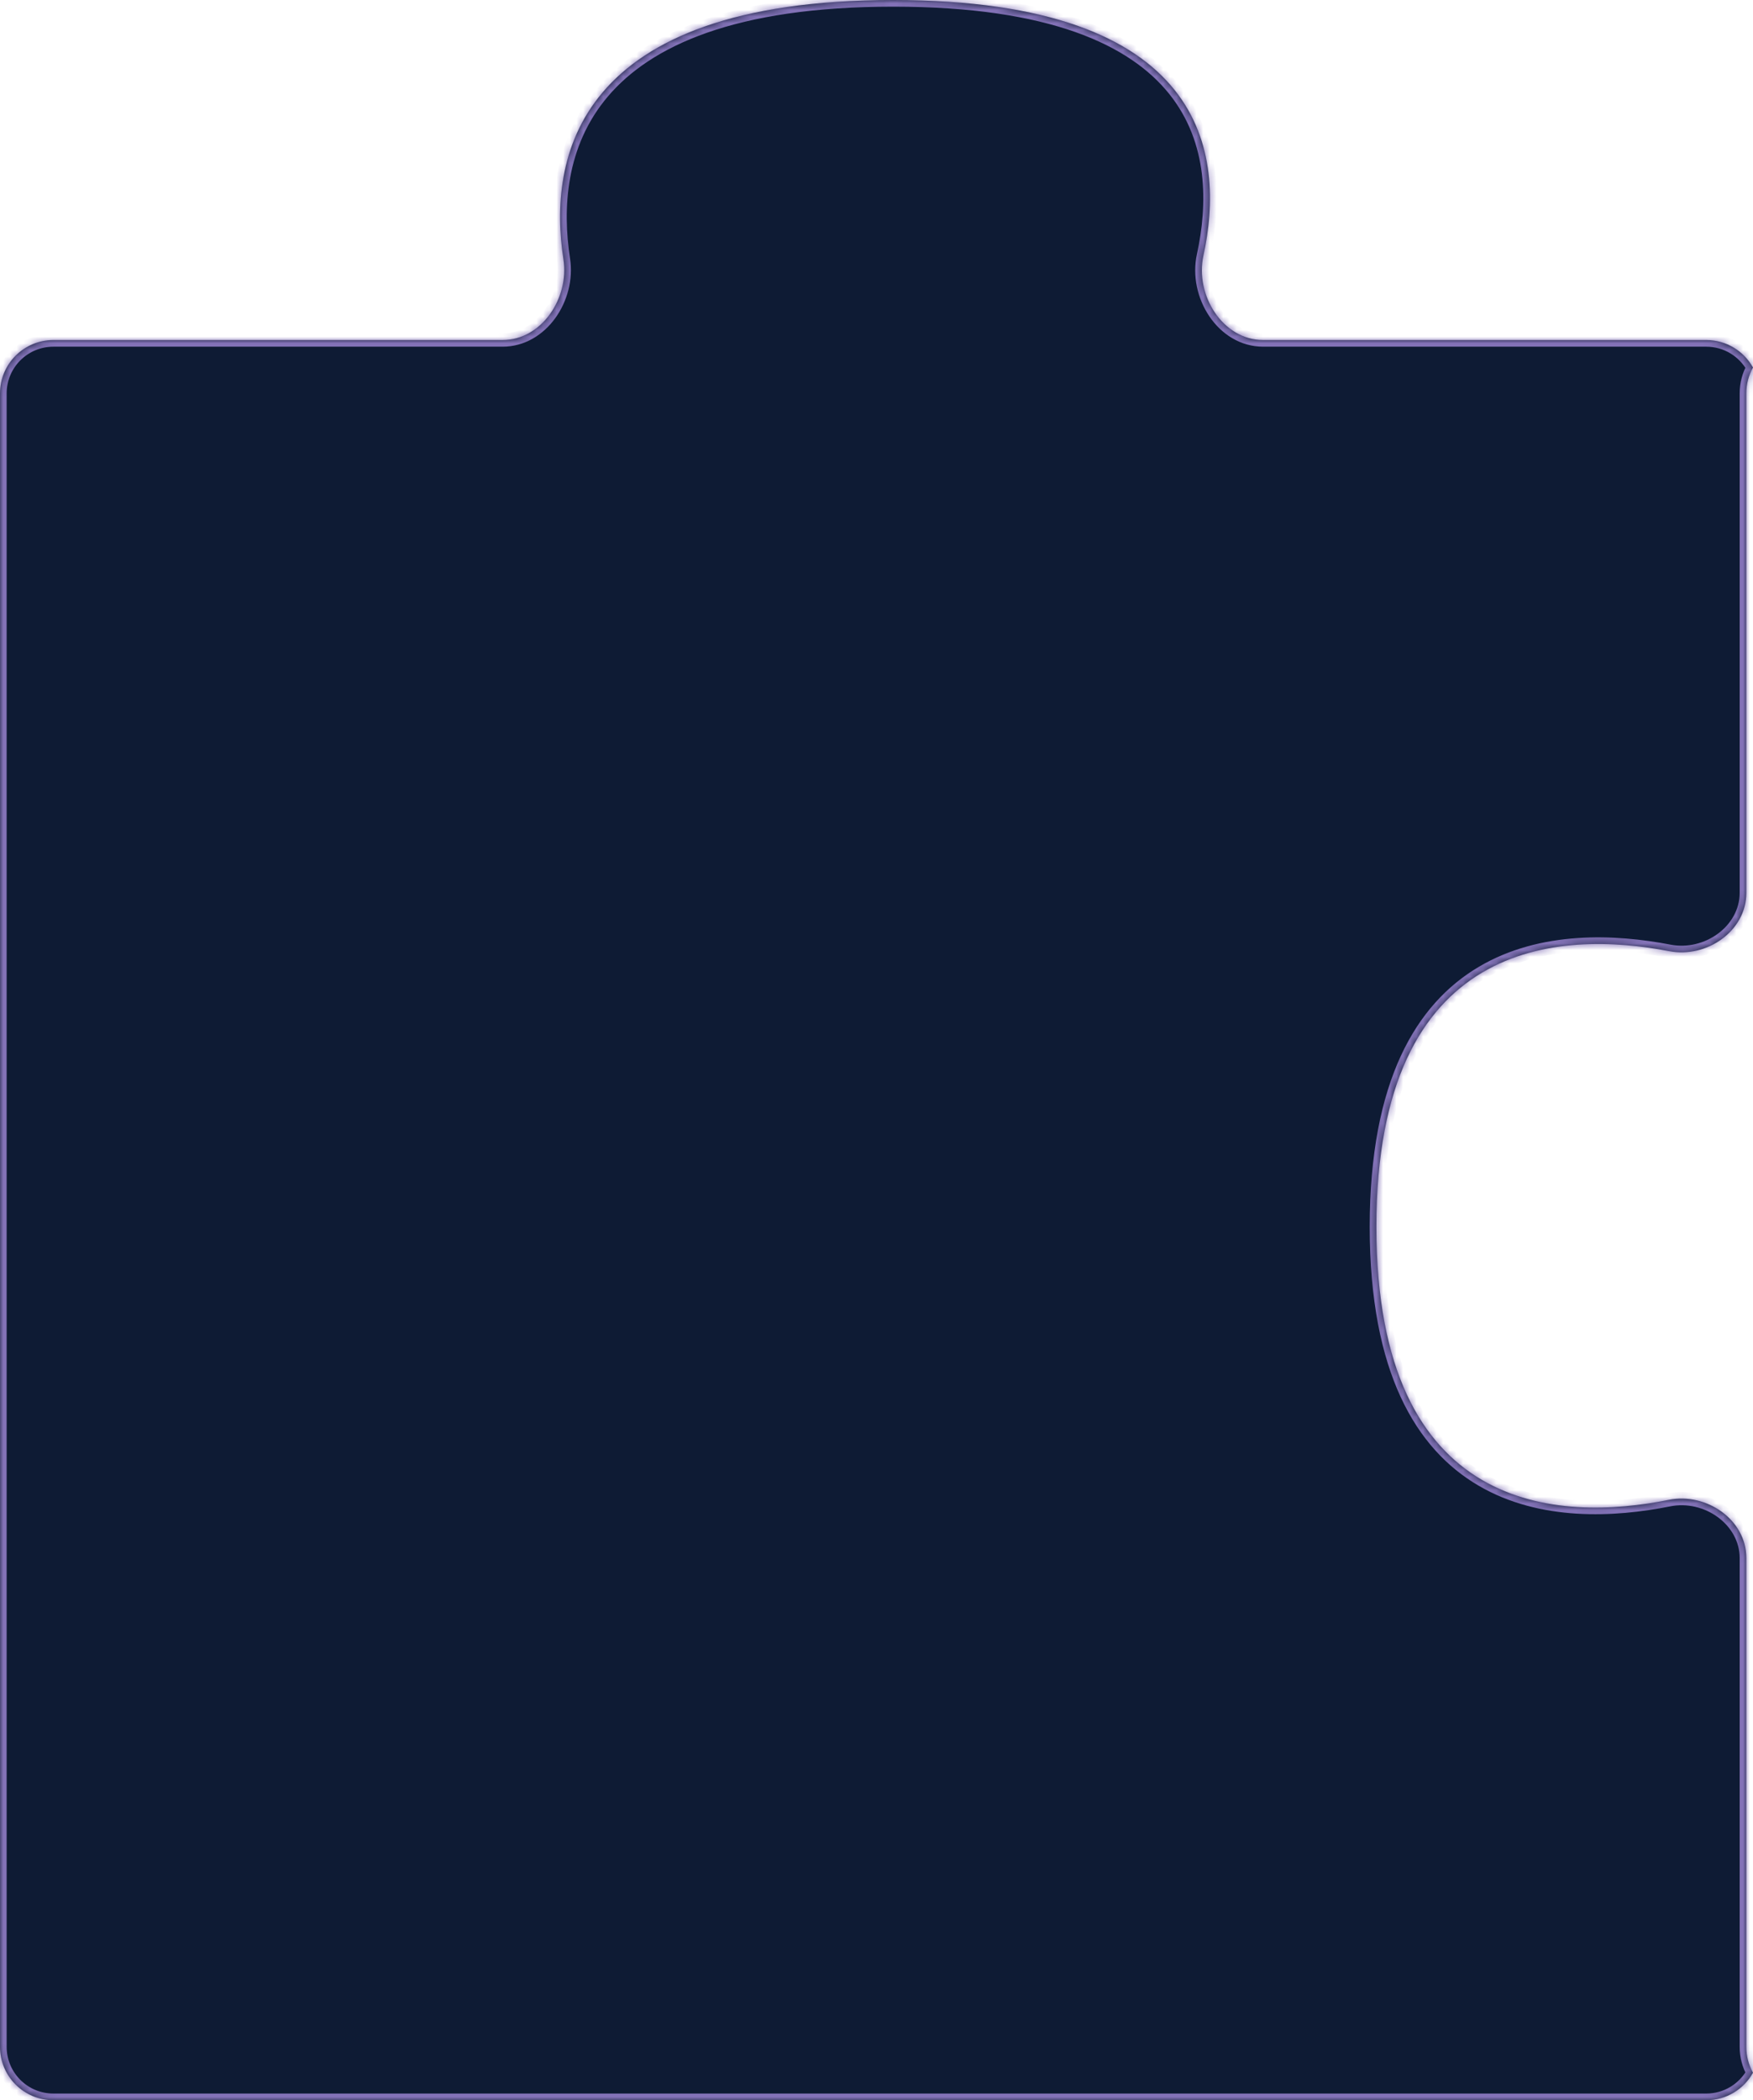 <?xml version="1.0" encoding="UTF-8"?> <svg xmlns="http://www.w3.org/2000/svg" width="263" height="315" viewBox="0 0 263 315" fill="none"> <mask id="path-1-inside-1_91_79" fill="white"> <path fill-rule="evenodd" clip-rule="evenodd" d="M8 51C3.582 51 0 54.582 0 59V307C0 311.418 3.582 315 8 315H256C259.012 315 261.635 313.335 263 310.876C262.363 309.728 262 308.406 262 307V233.675C262 227.921 256.001 223.823 250.359 224.955C234.083 228.219 206.5 227.356 206.5 184C206.5 140.582 234.162 139.529 250.428 142.663C256.053 143.747 262 139.653 262 133.925V59C262 57.594 262.363 56.272 263 55.124C261.635 52.665 259.012 51 256 51H189.519C183.436 51 179.255 44.263 180.552 38.321C183.846 23.216 181.229 0 134 0C86.141 0 82.222 23.84 84.531 38.921C85.418 44.718 81.258 51 75.394 51H8Z"></path> </mask> <path fill-rule="evenodd" clip-rule="evenodd" d="M8 51C3.582 51 0 54.582 0 59V307C0 311.418 3.582 315 8 315H256C259.012 315 261.635 313.335 263 310.876C262.363 309.728 262 308.406 262 307V233.675C262 227.921 256.001 223.823 250.359 224.955C234.083 228.219 206.5 227.356 206.5 184C206.5 140.582 234.162 139.529 250.428 142.663C256.053 143.747 262 139.653 262 133.925V59C262 57.594 262.363 56.272 263 55.124C261.635 52.665 259.012 51 256 51H189.519C183.436 51 179.255 44.263 180.552 38.321C183.846 23.216 181.229 0 134 0C86.141 0 82.222 23.84 84.531 38.921C85.418 44.718 81.258 51 75.394 51H8Z" fill="#0E1B34"></path> <path d="M263 310.876L263.874 311.361L264.144 310.876L263.874 310.391L263 310.876ZM250.359 224.955L250.162 223.974L250.162 223.974L250.359 224.955ZM250.428 142.663L250.239 143.645L250.239 143.645L250.428 142.663ZM263 55.124L263.874 55.609L264.144 55.124L263.874 54.639L263 55.124ZM180.552 38.321L181.529 38.534L181.529 38.534L180.552 38.321ZM84.531 38.921L83.542 39.072L83.542 39.072L84.531 38.921ZM1 59C1 55.134 4.134 52 8 52V50C3.029 50 -1 54.029 -1 59H1ZM1 307V59H-1V307H1ZM8 314C4.134 314 1 310.866 1 307H-1C-1 311.971 3.029 316 8 316V314ZM256 314H8V316H256V314ZM262.126 310.391C260.93 312.545 258.634 314 256 314V316C259.39 316 262.341 314.125 263.874 311.361L262.126 310.391ZM263.874 310.391C263.317 309.387 263 308.232 263 307H261C261 308.58 261.408 310.068 262.126 311.361L263.874 310.391ZM263 307V233.675H261V307H263ZM263 233.675C263 227.17 256.3 222.743 250.162 223.974L250.555 225.935C255.701 224.903 261 228.671 261 233.675H263ZM250.162 223.974C242.099 225.592 231.439 226.136 222.831 221.097C214.313 216.111 207.5 205.466 207.5 184H205.5C205.5 205.89 212.478 217.355 221.821 222.823C231.074 228.239 242.343 227.583 250.555 225.935L250.162 223.974ZM207.5 184C207.5 162.505 214.333 151.792 222.874 146.735C231.503 141.626 242.182 142.093 250.239 143.645L250.617 141.681C242.409 140.1 231.123 139.526 221.855 145.014C212.498 150.554 205.5 162.077 205.5 184H207.5ZM250.239 143.645C256.359 144.824 263 140.4 263 133.925H261C261 138.907 255.748 142.67 250.617 141.681L250.239 143.645ZM263 133.925V59H261V133.925H263ZM263 59C263 57.768 263.317 56.613 263.874 55.609L262.126 54.639C261.408 55.932 261 57.42 261 59H263ZM256 52C258.634 52 260.93 53.455 262.126 55.609L263.874 54.639C262.341 51.874 259.39 50 256 50V52ZM189.519 52H256V50H189.519V52ZM179.575 38.108C178.864 41.366 179.655 44.813 181.44 47.449C183.229 50.092 186.08 52 189.519 52V50C186.875 50 184.594 48.54 183.096 46.328C181.594 44.11 180.943 41.217 181.529 38.534L179.575 38.108ZM134 1C157.49 1 169.574 6.777 175.441 14.12C181.31 21.466 181.196 30.674 179.575 38.108L181.529 38.534C183.202 30.863 183.427 20.911 177.003 12.872C170.578 4.831 157.739 -1 134 -1V1ZM85.519 38.77C84.385 31.361 84.811 21.981 91.214 14.453C97.615 6.928 110.207 1 134 1V-1C109.933 -1 96.636 4.992 89.691 13.157C82.747 21.32 82.368 31.401 83.542 39.072L85.519 38.77ZM75.394 52C78.708 52 81.493 50.221 83.304 47.721C85.111 45.226 86.005 41.944 85.519 38.77L83.542 39.072C83.944 41.695 83.202 44.452 81.684 46.548C80.171 48.638 77.944 50 75.394 50V52ZM8 52H75.394V50H8V52Z" fill="#8372B7" mask="url(#path-1-inside-1_91_79)"></path> </svg> 